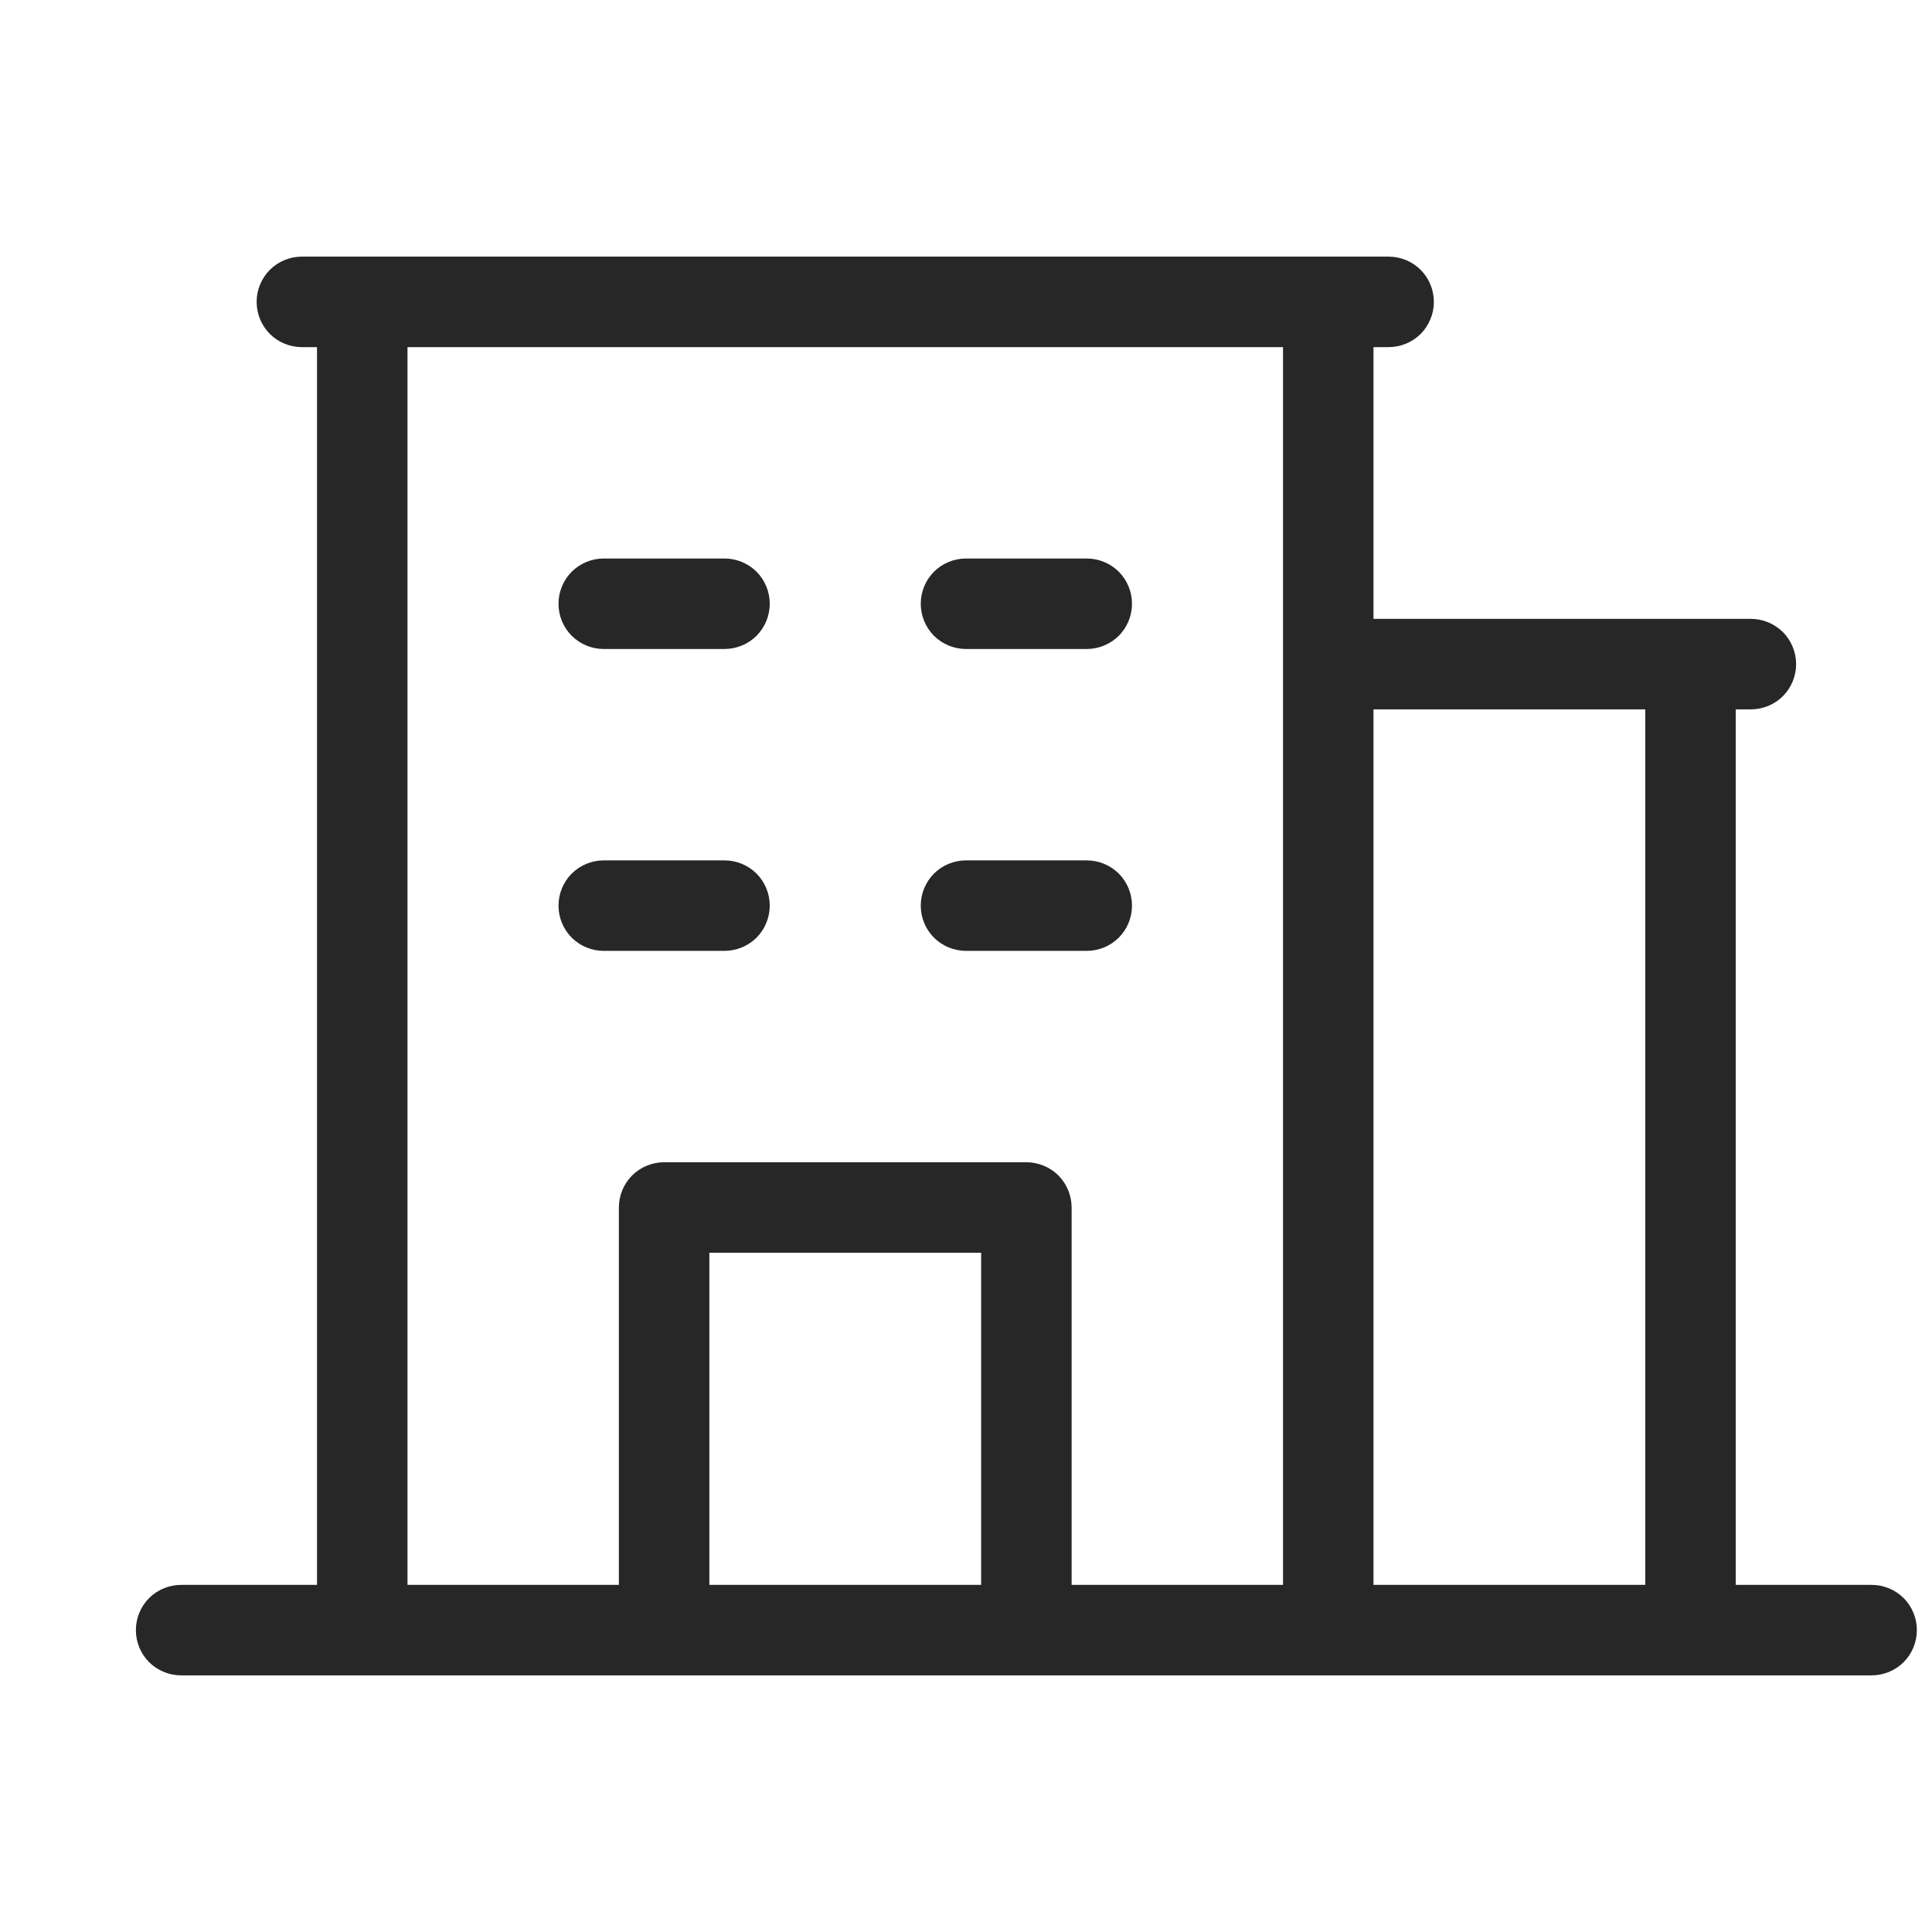 <svg width="24" height="24" viewBox="0 0 24 24" fill="none" xmlns="http://www.w3.org/2000/svg">
<path d="M23.25 19.688H21.562V8.812H21.75C21.899 8.812 22.042 8.753 22.148 8.648C22.253 8.542 22.312 8.399 22.312 8.25C22.312 8.101 22.253 7.958 22.148 7.852C22.042 7.747 21.899 7.688 21.75 7.688H17.062V4.312H17.25C17.399 4.312 17.542 4.253 17.648 4.148C17.753 4.042 17.812 3.899 17.812 3.75C17.812 3.601 17.753 3.458 17.648 3.352C17.542 3.247 17.399 3.188 17.25 3.188H3.75C3.601 3.188 3.458 3.247 3.352 3.352C3.247 3.458 3.188 3.601 3.188 3.75C3.188 3.899 3.247 4.042 3.352 4.148C3.458 4.253 3.601 4.312 3.75 4.312H3.938V19.688H2.25C2.101 19.688 1.958 19.747 1.852 19.852C1.747 19.958 1.688 20.101 1.688 20.25C1.688 20.399 1.747 20.542 1.852 20.648C1.958 20.753 2.101 20.812 2.25 20.812H23.25C23.399 20.812 23.542 20.753 23.648 20.648C23.753 20.542 23.812 20.399 23.812 20.25C23.812 20.101 23.753 19.958 23.648 19.852C23.542 19.747 23.399 19.688 23.25 19.688ZM20.438 8.812V19.688H17.062V8.812H20.438ZM5.062 4.312H15.938V19.688H13.312V15C13.312 14.851 13.253 14.708 13.148 14.602C13.042 14.497 12.899 14.438 12.75 14.438H8.25C8.101 14.438 7.958 14.497 7.852 14.602C7.747 14.708 7.688 14.851 7.688 15V19.688H5.062V4.312ZM12.188 19.688H8.812V15.562H12.188V19.688ZM6.938 7.5C6.938 7.351 6.997 7.208 7.102 7.102C7.208 6.997 7.351 6.938 7.5 6.938H9C9.149 6.938 9.292 6.997 9.398 7.102C9.503 7.208 9.562 7.351 9.562 7.5C9.562 7.649 9.503 7.792 9.398 7.898C9.292 8.003 9.149 8.062 9 8.062H7.5C7.351 8.062 7.208 8.003 7.102 7.898C6.997 7.792 6.938 7.649 6.938 7.5ZM11.438 7.5C11.438 7.351 11.497 7.208 11.602 7.102C11.708 6.997 11.851 6.938 12 6.938H13.5C13.649 6.938 13.792 6.997 13.898 7.102C14.003 7.208 14.062 7.351 14.062 7.5C14.062 7.649 14.003 7.792 13.898 7.898C13.792 8.003 13.649 8.062 13.5 8.062H12C11.851 8.062 11.708 8.003 11.602 7.898C11.497 7.792 11.438 7.649 11.438 7.5ZM7.5 11.812C7.351 11.812 7.208 11.753 7.102 11.648C6.997 11.542 6.938 11.399 6.938 11.25C6.938 11.101 6.997 10.958 7.102 10.852C7.208 10.747 7.351 10.688 7.5 10.688H9C9.149 10.688 9.292 10.747 9.398 10.852C9.503 10.958 9.562 11.101 9.562 11.25C9.562 11.399 9.503 11.542 9.398 11.648C9.292 11.753 9.149 11.812 9 11.812H7.5ZM11.438 11.25C11.438 11.101 11.497 10.958 11.602 10.852C11.708 10.747 11.851 10.688 12 10.688H13.5C13.649 10.688 13.792 10.747 13.898 10.852C14.003 10.958 14.062 11.101 14.062 11.25C14.062 11.399 14.003 11.542 13.898 11.648C13.792 11.753 13.649 11.812 13.5 11.812H12C11.851 11.812 11.708 11.753 11.602 11.648C11.497 11.542 11.438 11.399 11.438 11.25Z" fill="#272727"/>
</svg>

